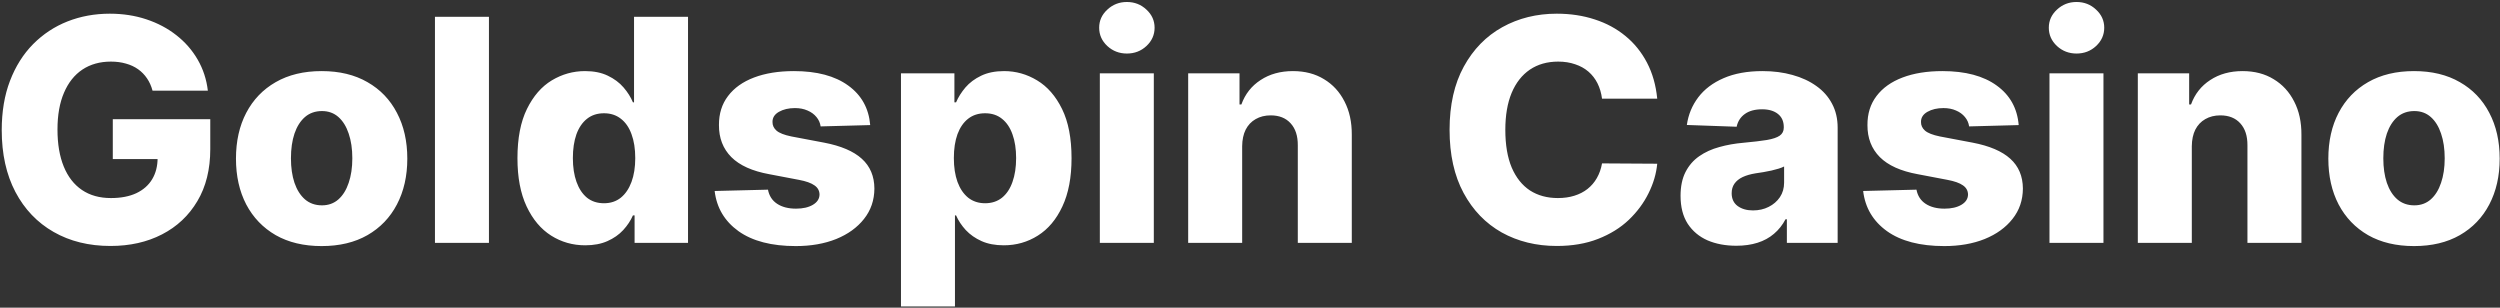 <?xml version="1.0" encoding="UTF-8"?> <svg xmlns="http://www.w3.org/2000/svg" width="772" height="95" viewBox="0 0 772 95" fill="none"><rect x="0" y="0" width="772" height="95" fill="#333333" stroke="none"/><path d="M47.102 27.989C46.716 26.557 46.148 25.296 45.398 24.204C44.648 23.091 43.727 22.148 42.636 21.375C41.545 20.602 40.295 20.023 38.886 19.636C37.477 19.227 35.932 19.023 34.25 19.023C30.864 19.023 27.932 19.841 25.454 21.477C23 23.114 21.102 25.5 19.761 28.636C18.421 31.75 17.75 35.534 17.75 39.989C17.75 44.466 18.398 48.284 19.693 51.443C20.989 54.602 22.864 57.011 25.318 58.67C27.773 60.33 30.75 61.159 34.25 61.159C37.341 61.159 39.955 60.659 42.091 59.659C44.25 58.636 45.886 57.193 47 55.33C48.114 53.466 48.67 51.273 48.67 48.75L51.807 49.125H34.83V36.818H64.932V46.057C64.932 52.307 63.602 57.659 60.943 62.114C58.307 66.568 54.67 69.989 50.034 72.375C45.42 74.761 40.114 75.954 34.114 75.954C27.454 75.954 21.602 74.511 16.557 71.625C11.511 68.739 7.58 64.625 4.761 59.284C1.943 53.92 0.534 47.557 0.534 40.193C0.534 34.466 1.386 29.386 3.091 24.954C4.795 20.5 7.17 16.727 10.216 13.636C13.284 10.546 16.829 8.205 20.852 6.614C24.898 5.023 29.25 4.227 33.909 4.227C37.955 4.227 41.716 4.807 45.193 5.966C48.693 7.125 51.784 8.761 54.466 10.875C57.17 12.989 59.364 15.5 61.045 18.409C62.727 21.318 63.773 24.511 64.182 27.989H47.102ZM99.321 75.989C93.821 75.989 89.094 74.864 85.139 72.614C81.207 70.341 78.173 67.182 76.037 63.136C73.923 59.068 72.867 54.352 72.867 48.989C72.867 43.602 73.923 38.886 76.037 34.841C78.173 30.773 81.207 27.614 85.139 25.364C89.094 23.091 93.821 21.954 99.321 21.954C104.821 21.954 109.537 23.091 113.469 25.364C117.423 27.614 120.457 30.773 122.571 34.841C124.707 38.886 125.776 43.602 125.776 48.989C125.776 54.352 124.707 59.068 122.571 63.136C120.457 67.182 117.423 70.341 113.469 72.614C109.537 74.864 104.821 75.989 99.321 75.989ZM99.423 63.409C101.423 63.409 103.116 62.795 104.503 61.568C105.889 60.341 106.946 58.636 107.673 56.455C108.423 54.273 108.798 51.75 108.798 48.886C108.798 45.977 108.423 43.432 107.673 41.25C106.946 39.068 105.889 37.364 104.503 36.136C103.116 34.909 101.423 34.295 99.423 34.295C97.355 34.295 95.605 34.909 94.173 36.136C92.764 37.364 91.685 39.068 90.935 41.25C90.207 43.432 89.844 45.977 89.844 48.886C89.844 51.75 90.207 54.273 90.935 56.455C91.685 58.636 92.764 60.341 94.173 61.568C95.605 62.795 97.355 63.409 99.423 63.409ZM150.986 5.182V75H134.315V5.182H150.986ZM180.722 75.75C176.858 75.75 173.347 74.75 170.188 72.75C167.028 70.75 164.506 67.75 162.619 63.75C160.733 59.75 159.79 54.784 159.79 48.852C159.79 42.693 160.767 37.625 162.722 33.648C164.676 29.671 167.233 26.727 170.392 24.818C173.574 22.909 176.994 21.954 180.653 21.954C183.403 21.954 185.756 22.432 187.71 23.386C189.665 24.318 191.278 25.523 192.551 27C193.824 28.477 194.79 30.011 195.449 31.602H195.79V5.182H212.46V75H195.96V66.511H195.449C194.744 68.125 193.744 69.636 192.449 71.046C191.153 72.454 189.528 73.591 187.574 74.454C185.642 75.318 183.358 75.75 180.722 75.75ZM186.517 62.761C188.54 62.761 190.267 62.193 191.699 61.057C193.131 59.898 194.233 58.273 195.006 56.182C195.778 54.091 196.165 51.636 196.165 48.818C196.165 45.955 195.778 43.489 195.006 41.42C194.256 39.352 193.153 37.761 191.699 36.648C190.267 35.534 188.54 34.977 186.517 34.977C184.449 34.977 182.699 35.545 181.267 36.682C179.835 37.818 178.744 39.42 177.994 41.489C177.267 43.557 176.903 46 176.903 48.818C176.903 51.636 177.278 54.091 178.028 56.182C178.778 58.273 179.858 59.898 181.267 61.057C182.699 62.193 184.449 62.761 186.517 62.761ZM268.719 38.625L253.412 39.034C253.253 37.943 252.821 36.977 252.116 36.136C251.412 35.273 250.491 34.602 249.355 34.125C248.241 33.625 246.946 33.375 245.469 33.375C243.537 33.375 241.889 33.761 240.526 34.534C239.185 35.307 238.526 36.352 238.548 37.67C238.526 38.693 238.935 39.58 239.776 40.33C240.639 41.08 242.173 41.682 244.378 42.136L254.469 44.045C259.696 45.045 263.582 46.705 266.128 49.023C268.696 51.341 269.991 54.409 270.014 58.227C269.991 61.818 268.923 64.943 266.81 67.602C264.719 70.261 261.855 72.329 258.219 73.807C254.582 75.261 250.423 75.989 245.741 75.989C238.264 75.989 232.366 74.454 228.048 71.386C223.753 68.296 221.298 64.159 220.685 58.977L237.151 58.568C237.514 60.477 238.457 61.932 239.98 62.932C241.503 63.932 243.446 64.432 245.81 64.432C247.946 64.432 249.685 64.034 251.026 63.239C252.366 62.443 253.048 61.386 253.071 60.068C253.048 58.886 252.526 57.943 251.503 57.239C250.48 56.511 248.878 55.943 246.696 55.534L237.56 53.795C232.31 52.841 228.401 51.08 225.832 48.511C223.264 45.92 221.991 42.625 222.014 38.625C221.991 35.125 222.923 32.136 224.81 29.659C226.696 27.159 229.378 25.25 232.855 23.932C236.332 22.614 240.435 21.954 245.162 21.954C252.253 21.954 257.844 23.443 261.935 26.421C266.026 29.375 268.287 33.443 268.719 38.625ZM278.222 94.636V22.636H294.722V31.602H295.233C295.915 30.011 296.881 28.477 298.131 27C299.403 25.523 301.017 24.318 302.972 23.386C304.949 22.432 307.312 21.954 310.062 21.954C313.699 21.954 317.097 22.909 320.256 24.818C323.438 26.727 326.006 29.671 327.96 33.648C329.915 37.625 330.892 42.693 330.892 48.852C330.892 54.784 329.949 59.75 328.062 63.75C326.199 67.75 323.676 70.75 320.494 72.75C317.335 74.75 313.824 75.75 309.96 75.75C307.324 75.75 305.04 75.318 303.108 74.454C301.176 73.591 299.551 72.454 298.233 71.046C296.938 69.636 295.938 68.125 295.233 66.511H294.892V94.636H278.222ZM294.551 48.818C294.551 51.636 294.926 54.091 295.676 56.182C296.449 58.273 297.551 59.898 298.983 61.057C300.438 62.193 302.176 62.761 304.199 62.761C306.244 62.761 307.983 62.193 309.415 61.057C310.847 59.898 311.926 58.273 312.653 56.182C313.403 54.091 313.778 51.636 313.778 48.818C313.778 46 313.403 43.557 312.653 41.489C311.926 39.42 310.847 37.818 309.415 36.682C308.006 35.545 306.267 34.977 304.199 34.977C302.153 34.977 300.415 35.534 298.983 36.648C297.551 37.761 296.449 39.352 295.676 41.42C294.926 43.489 294.551 45.955 294.551 48.818ZM339.628 75V22.636H356.298V75H339.628ZM347.98 16.534C345.639 16.534 343.628 15.761 341.946 14.216C340.264 12.648 339.423 10.761 339.423 8.557C339.423 6.375 340.264 4.511 341.946 2.966C343.628 1.398 345.639 0.614 347.98 0.614C350.344 0.614 352.355 1.398 354.014 2.966C355.696 4.511 356.537 6.375 356.537 8.557C356.537 10.761 355.696 12.648 354.014 14.216C352.355 15.761 350.344 16.534 347.98 16.534ZM383.58 45.136V75H366.909V22.636H382.761V32.25H383.341C384.5 29.046 386.477 26.534 389.273 24.716C392.068 22.875 395.398 21.954 399.261 21.954C402.943 21.954 406.136 22.784 408.841 24.443C411.568 26.079 413.682 28.375 415.182 31.329C416.705 34.261 417.455 37.693 417.432 41.625V75H400.761V44.898C400.784 41.989 400.045 39.716 398.545 38.08C397.068 36.443 395.011 35.625 392.375 35.625C390.625 35.625 389.08 36.011 387.739 36.784C386.42 37.534 385.398 38.614 384.67 40.023C383.966 41.432 383.602 43.136 383.58 45.136ZM511.753 30.477H494.707C494.48 28.727 494.014 27.148 493.31 25.739C492.605 24.329 491.673 23.125 490.514 22.125C489.355 21.125 487.98 20.364 486.389 19.841C484.821 19.296 483.082 19.023 481.173 19.023C477.787 19.023 474.866 19.852 472.412 21.511C469.98 23.171 468.105 25.568 466.787 28.704C465.491 31.841 464.844 35.636 464.844 40.091C464.844 44.727 465.503 48.614 466.821 51.75C468.162 54.864 470.037 57.216 472.446 58.807C474.878 60.375 477.753 61.159 481.071 61.159C482.935 61.159 484.628 60.92 486.151 60.443C487.696 59.966 489.048 59.273 490.207 58.364C491.389 57.432 492.355 56.307 493.105 54.989C493.878 53.648 494.412 52.136 494.707 50.455L511.753 50.557C511.457 53.648 510.56 56.693 509.06 59.693C507.582 62.693 505.548 65.432 502.957 67.909C500.366 70.364 497.207 72.318 493.48 73.773C489.776 75.227 485.526 75.954 480.73 75.954C474.412 75.954 468.753 74.568 463.753 71.796C458.776 69 454.844 64.932 451.957 59.591C449.071 54.25 447.628 47.75 447.628 40.091C447.628 32.409 449.094 25.898 452.026 20.557C454.957 15.216 458.923 11.159 463.923 8.386C468.923 5.614 474.526 4.227 480.73 4.227C484.957 4.227 488.866 4.818 492.457 6C496.048 7.159 499.207 8.864 501.935 11.114C504.662 13.341 506.878 16.079 508.582 19.329C510.287 22.579 511.344 26.296 511.753 30.477ZM536.17 75.886C532.83 75.886 529.864 75.329 527.273 74.216C524.705 73.079 522.67 71.375 521.17 69.102C519.693 66.807 518.955 63.932 518.955 60.477C518.955 57.568 519.466 55.114 520.489 53.114C521.511 51.114 522.92 49.489 524.716 48.239C526.511 46.989 528.58 46.045 530.92 45.409C533.261 44.75 535.761 44.307 538.42 44.08C541.398 43.807 543.795 43.523 545.614 43.227C547.432 42.909 548.75 42.466 549.568 41.898C550.409 41.307 550.83 40.477 550.83 39.409V39.239C550.83 37.489 550.227 36.136 549.023 35.182C547.818 34.227 546.193 33.75 544.148 33.75C541.943 33.75 540.17 34.227 538.83 35.182C537.489 36.136 536.636 37.455 536.273 39.136L520.898 38.591C521.352 35.409 522.523 32.568 524.409 30.068C526.318 27.546 528.932 25.568 532.25 24.136C535.591 22.682 539.602 21.954 544.284 21.954C547.625 21.954 550.705 22.352 553.523 23.148C556.341 23.921 558.795 25.057 560.886 26.557C562.977 28.034 564.591 29.852 565.727 32.011C566.886 34.17 567.466 36.636 567.466 39.409V75H551.784V67.704H551.375C550.443 69.477 549.25 70.977 547.795 72.204C546.364 73.432 544.67 74.352 542.716 74.966C540.784 75.579 538.602 75.886 536.17 75.886ZM541.318 64.977C543.114 64.977 544.727 64.614 546.159 63.886C547.614 63.159 548.773 62.159 549.636 60.886C550.5 59.591 550.932 58.091 550.932 56.386V51.409C550.455 51.659 549.875 51.886 549.193 52.091C548.534 52.295 547.807 52.489 547.011 52.67C546.216 52.852 545.398 53.011 544.557 53.148C543.716 53.284 542.909 53.409 542.136 53.523C540.568 53.773 539.227 54.159 538.114 54.682C537.023 55.205 536.182 55.886 535.591 56.727C535.023 57.545 534.739 58.523 534.739 59.659C534.739 61.386 535.352 62.705 536.58 63.614C537.83 64.523 539.409 64.977 541.318 64.977ZM623.375 38.625L608.068 39.034C607.909 37.943 607.477 36.977 606.773 36.136C606.068 35.273 605.148 34.602 604.011 34.125C602.898 33.625 601.602 33.375 600.125 33.375C598.193 33.375 596.545 33.761 595.182 34.534C593.841 35.307 593.182 36.352 593.205 37.67C593.182 38.693 593.591 39.58 594.432 40.33C595.295 41.08 596.83 41.682 599.034 42.136L609.125 44.045C614.352 45.045 618.239 46.705 620.784 49.023C623.352 51.341 624.648 54.409 624.67 58.227C624.648 61.818 623.58 64.943 621.466 67.602C619.375 70.261 616.511 72.329 612.875 73.807C609.239 75.261 605.08 75.989 600.398 75.989C592.92 75.989 587.023 74.454 582.705 71.386C578.409 68.296 575.955 64.159 575.341 58.977L591.807 58.568C592.17 60.477 593.114 61.932 594.636 62.932C596.159 63.932 598.102 64.432 600.466 64.432C602.602 64.432 604.341 64.034 605.682 63.239C607.023 62.443 607.705 61.386 607.727 60.068C607.705 58.886 607.182 57.943 606.159 57.239C605.136 56.511 603.534 55.943 601.352 55.534L592.216 53.795C586.966 52.841 583.057 51.08 580.489 48.511C577.92 45.92 576.648 42.625 576.67 38.625C576.648 35.125 577.58 32.136 579.466 29.659C581.352 27.159 584.034 25.25 587.511 23.932C590.989 22.614 595.091 21.954 599.818 21.954C606.909 21.954 612.5 23.443 616.591 26.421C620.682 29.375 622.943 33.443 623.375 38.625ZM632.878 75V22.636H649.548V75H632.878ZM641.23 16.534C638.889 16.534 636.878 15.761 635.196 14.216C633.514 12.648 632.673 10.761 632.673 8.557C632.673 6.375 633.514 4.511 635.196 2.966C636.878 1.398 638.889 0.614 641.23 0.614C643.594 0.614 645.605 1.398 647.264 2.966C648.946 4.511 649.787 6.375 649.787 8.557C649.787 10.761 648.946 12.648 647.264 14.216C645.605 15.761 643.594 16.534 641.23 16.534ZM676.83 45.136V75H660.159V22.636H676.011V32.25H676.591C677.75 29.046 679.727 26.534 682.523 24.716C685.318 22.875 688.648 21.954 692.511 21.954C696.193 21.954 699.386 22.784 702.091 24.443C704.818 26.079 706.932 28.375 708.432 31.329C709.955 34.261 710.705 37.693 710.682 41.625V75H694.011V44.898C694.034 41.989 693.295 39.716 691.795 38.08C690.318 36.443 688.261 35.625 685.625 35.625C683.875 35.625 682.33 36.011 680.989 36.784C679.67 37.534 678.648 38.614 677.92 40.023C677.216 41.432 676.852 43.136 676.83 45.136ZM745.446 75.989C739.946 75.989 735.219 74.864 731.264 72.614C727.332 70.341 724.298 67.182 722.162 63.136C720.048 59.068 718.991 54.352 718.991 48.989C718.991 43.602 720.048 38.886 722.162 34.841C724.298 30.773 727.332 27.614 731.264 25.364C735.219 23.091 739.946 21.954 745.446 21.954C750.946 21.954 755.662 23.091 759.594 25.364C763.548 27.614 766.582 30.773 768.696 34.841C770.832 38.886 771.901 43.602 771.901 48.989C771.901 54.352 770.832 59.068 768.696 63.136C766.582 67.182 763.548 70.341 759.594 72.614C755.662 74.864 750.946 75.989 745.446 75.989ZM745.548 63.409C747.548 63.409 749.241 62.795 750.628 61.568C752.014 60.341 753.071 58.636 753.798 56.455C754.548 54.273 754.923 51.75 754.923 48.886C754.923 45.977 754.548 43.432 753.798 41.25C753.071 39.068 752.014 37.364 750.628 36.136C749.241 34.909 747.548 34.295 745.548 34.295C743.48 34.295 741.73 34.909 740.298 36.136C738.889 37.364 737.81 39.068 737.06 41.25C736.332 43.432 735.969 45.977 735.969 48.886C735.969 51.75 736.332 54.273 737.06 56.455C737.81 58.636 738.889 60.341 740.298 61.568C741.73 62.795 743.48 63.409 745.548 63.409Z" fill="white"></path></svg> 